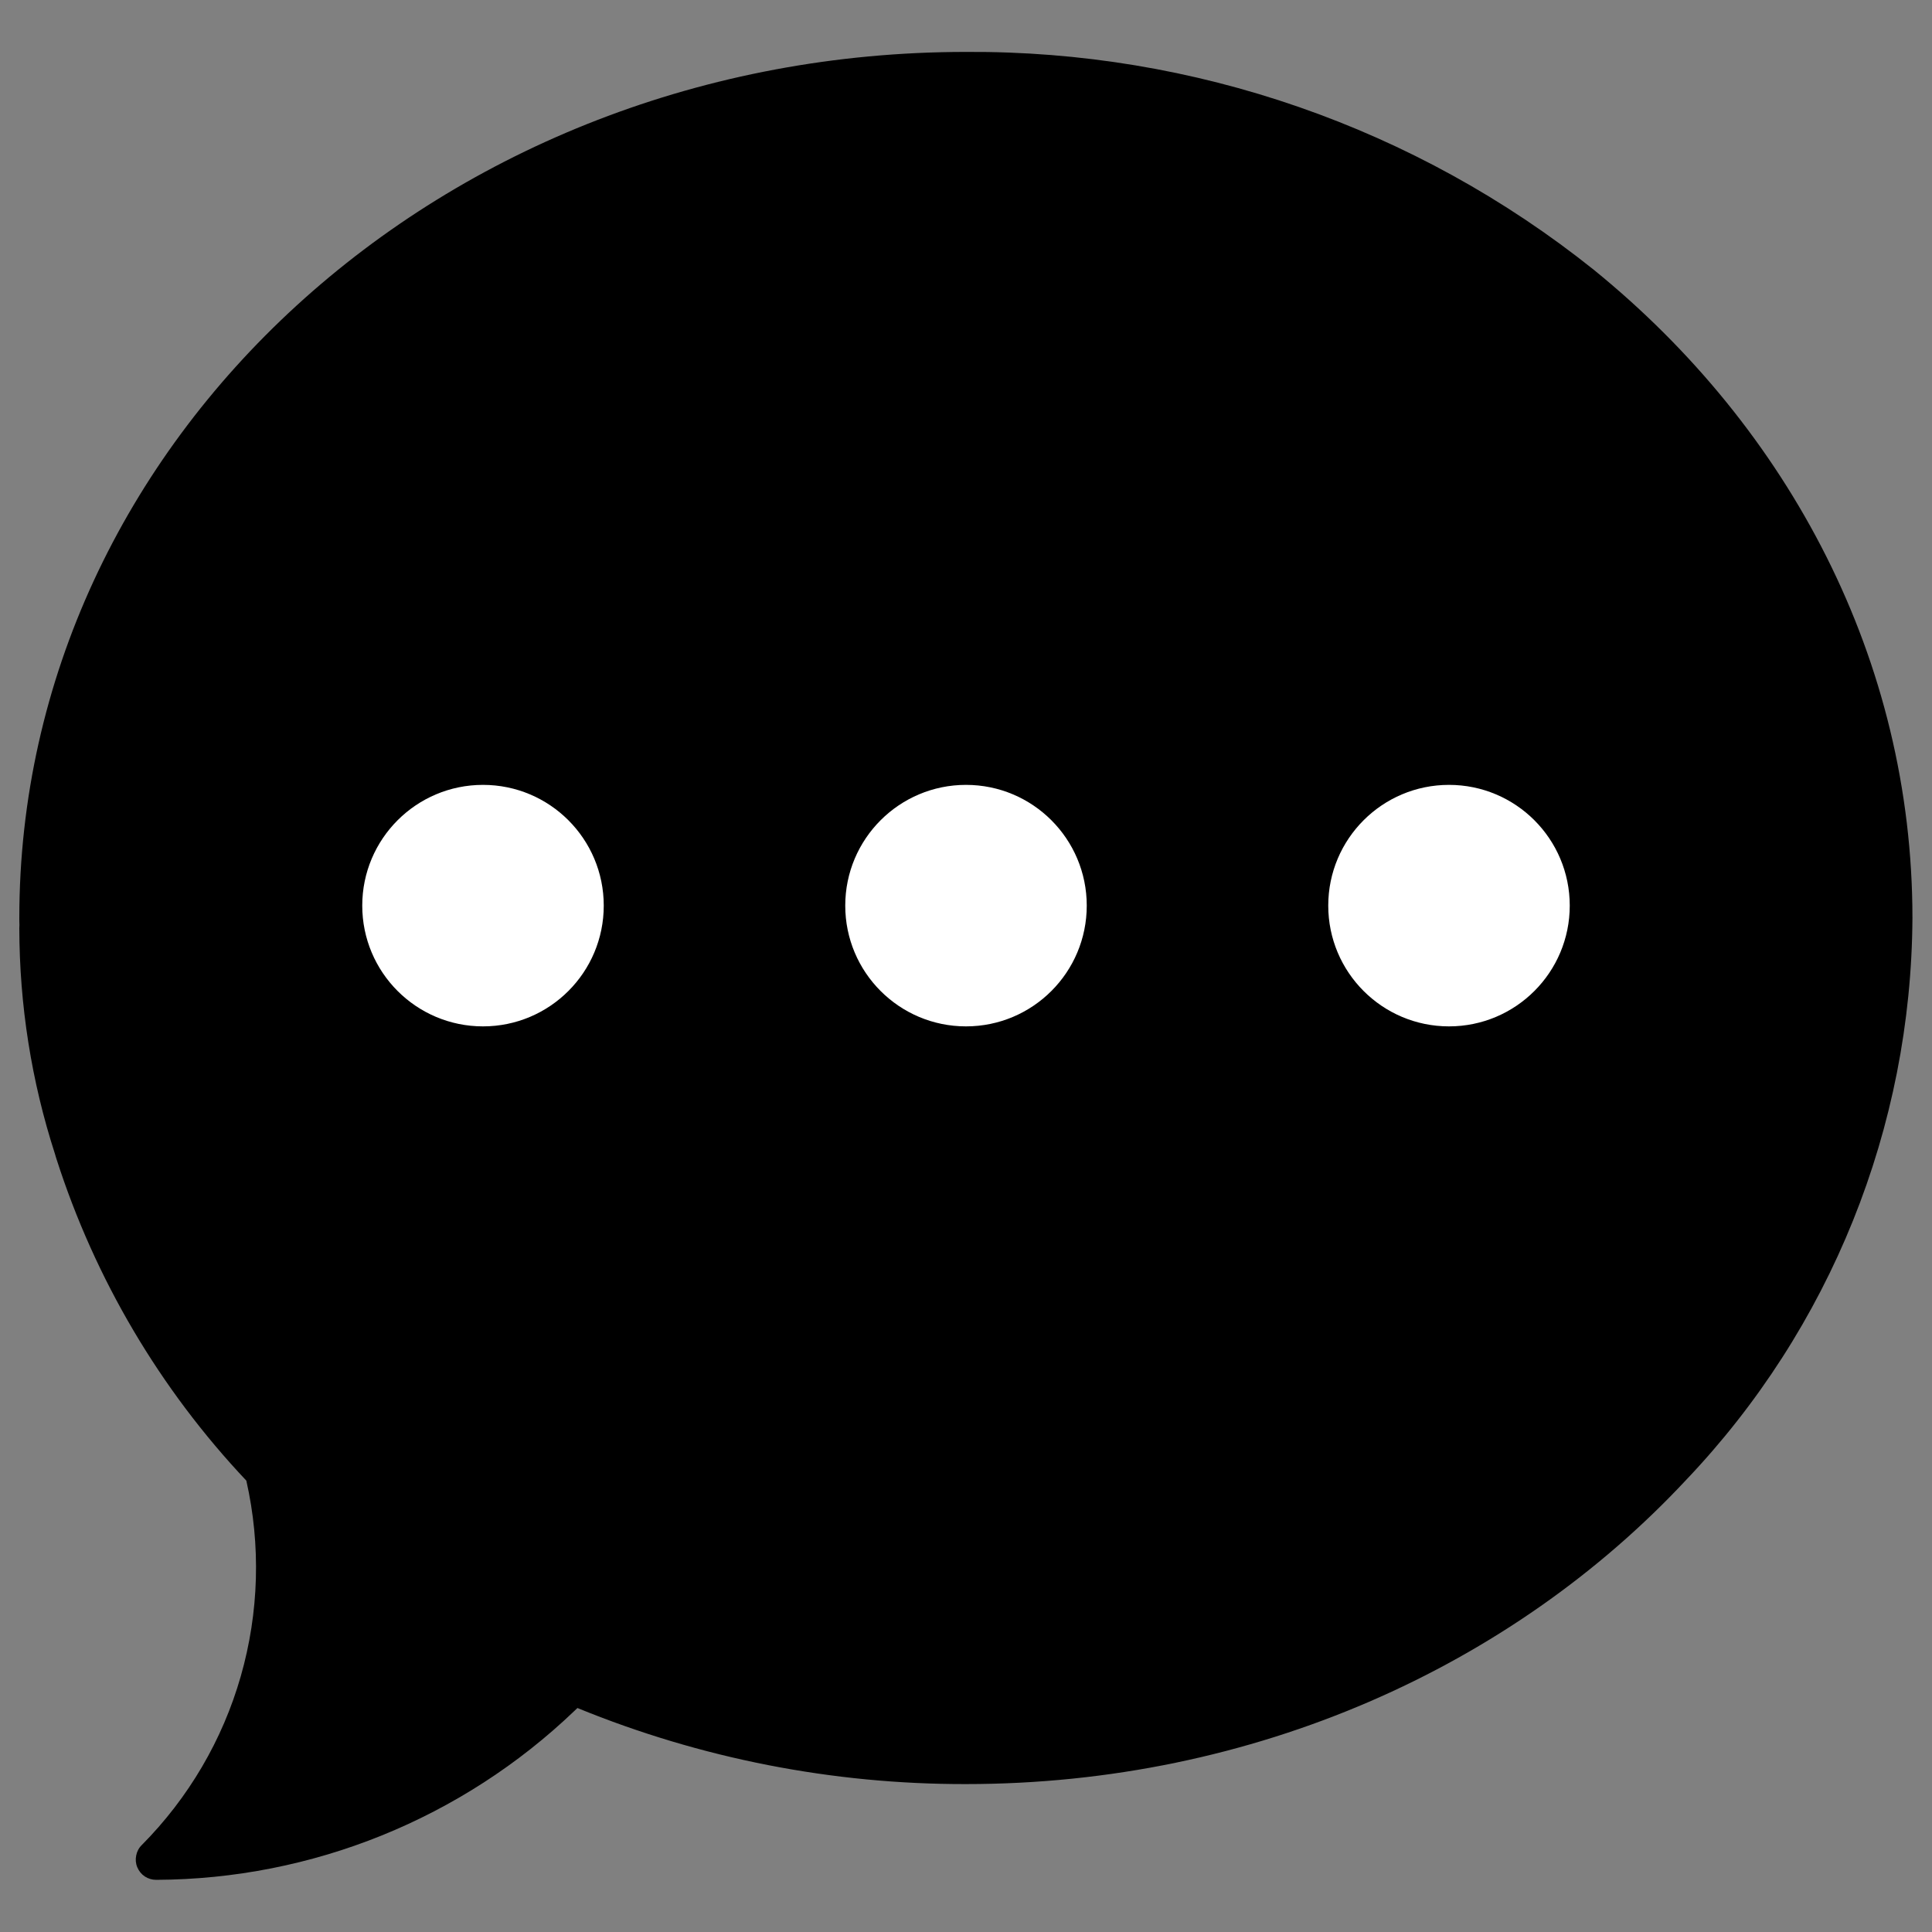 <svg width="16" height="16" viewBox="0 0 16 16" fill="none" xmlns="http://www.w3.org/2000/svg">
<rect x="0" y="0" width="16" height="16" fill="#808080" stroke="none"/>
<g clip-path="url(#clip0_9803_42496)">
<path d="M13.2 2.235C11.725 1.055 9.888 0.418 7.999 0.43C3.67 0.43 0.16 3.641 0.16 7.602C0.16 7.621 0.16 7.641 0.161 7.66C0.16 7.67 0.16 7.678 0.16 7.687C0.161 8.323 0.26 8.954 0.456 9.559C0.459 9.572 0.464 9.585 0.468 9.599C0.787 10.593 1.324 11.503 2.04 12.262C2.161 12.797 2.145 13.354 1.994 13.882C1.843 14.41 1.561 14.89 1.174 15.28C1.15 15.303 1.134 15.334 1.128 15.366C1.121 15.399 1.124 15.433 1.137 15.464C1.15 15.495 1.171 15.521 1.199 15.54C1.227 15.558 1.259 15.568 1.293 15.568C2.585 15.563 3.826 15.061 4.759 14.167L4.782 14.145C5.803 14.563 6.896 14.777 7.999 14.775C10.387 14.775 12.525 13.798 13.963 12.257C15.159 11.001 15.829 9.336 15.838 7.602C15.838 5.467 14.818 3.549 13.2 2.235Z" fill="black"/>
<circle cx="4" cy="7.5" r="1" fill="white"/>
<circle cx="8" cy="7.5" r="1" fill="white"/>
<circle cx="12" cy="7.5" r="1" fill="white"/>
</g>
<defs>
<clipPath id="clip0_9803_42496">
<rect width="16" height="16" fill="white"/>
</clipPath>
</defs>
</svg>